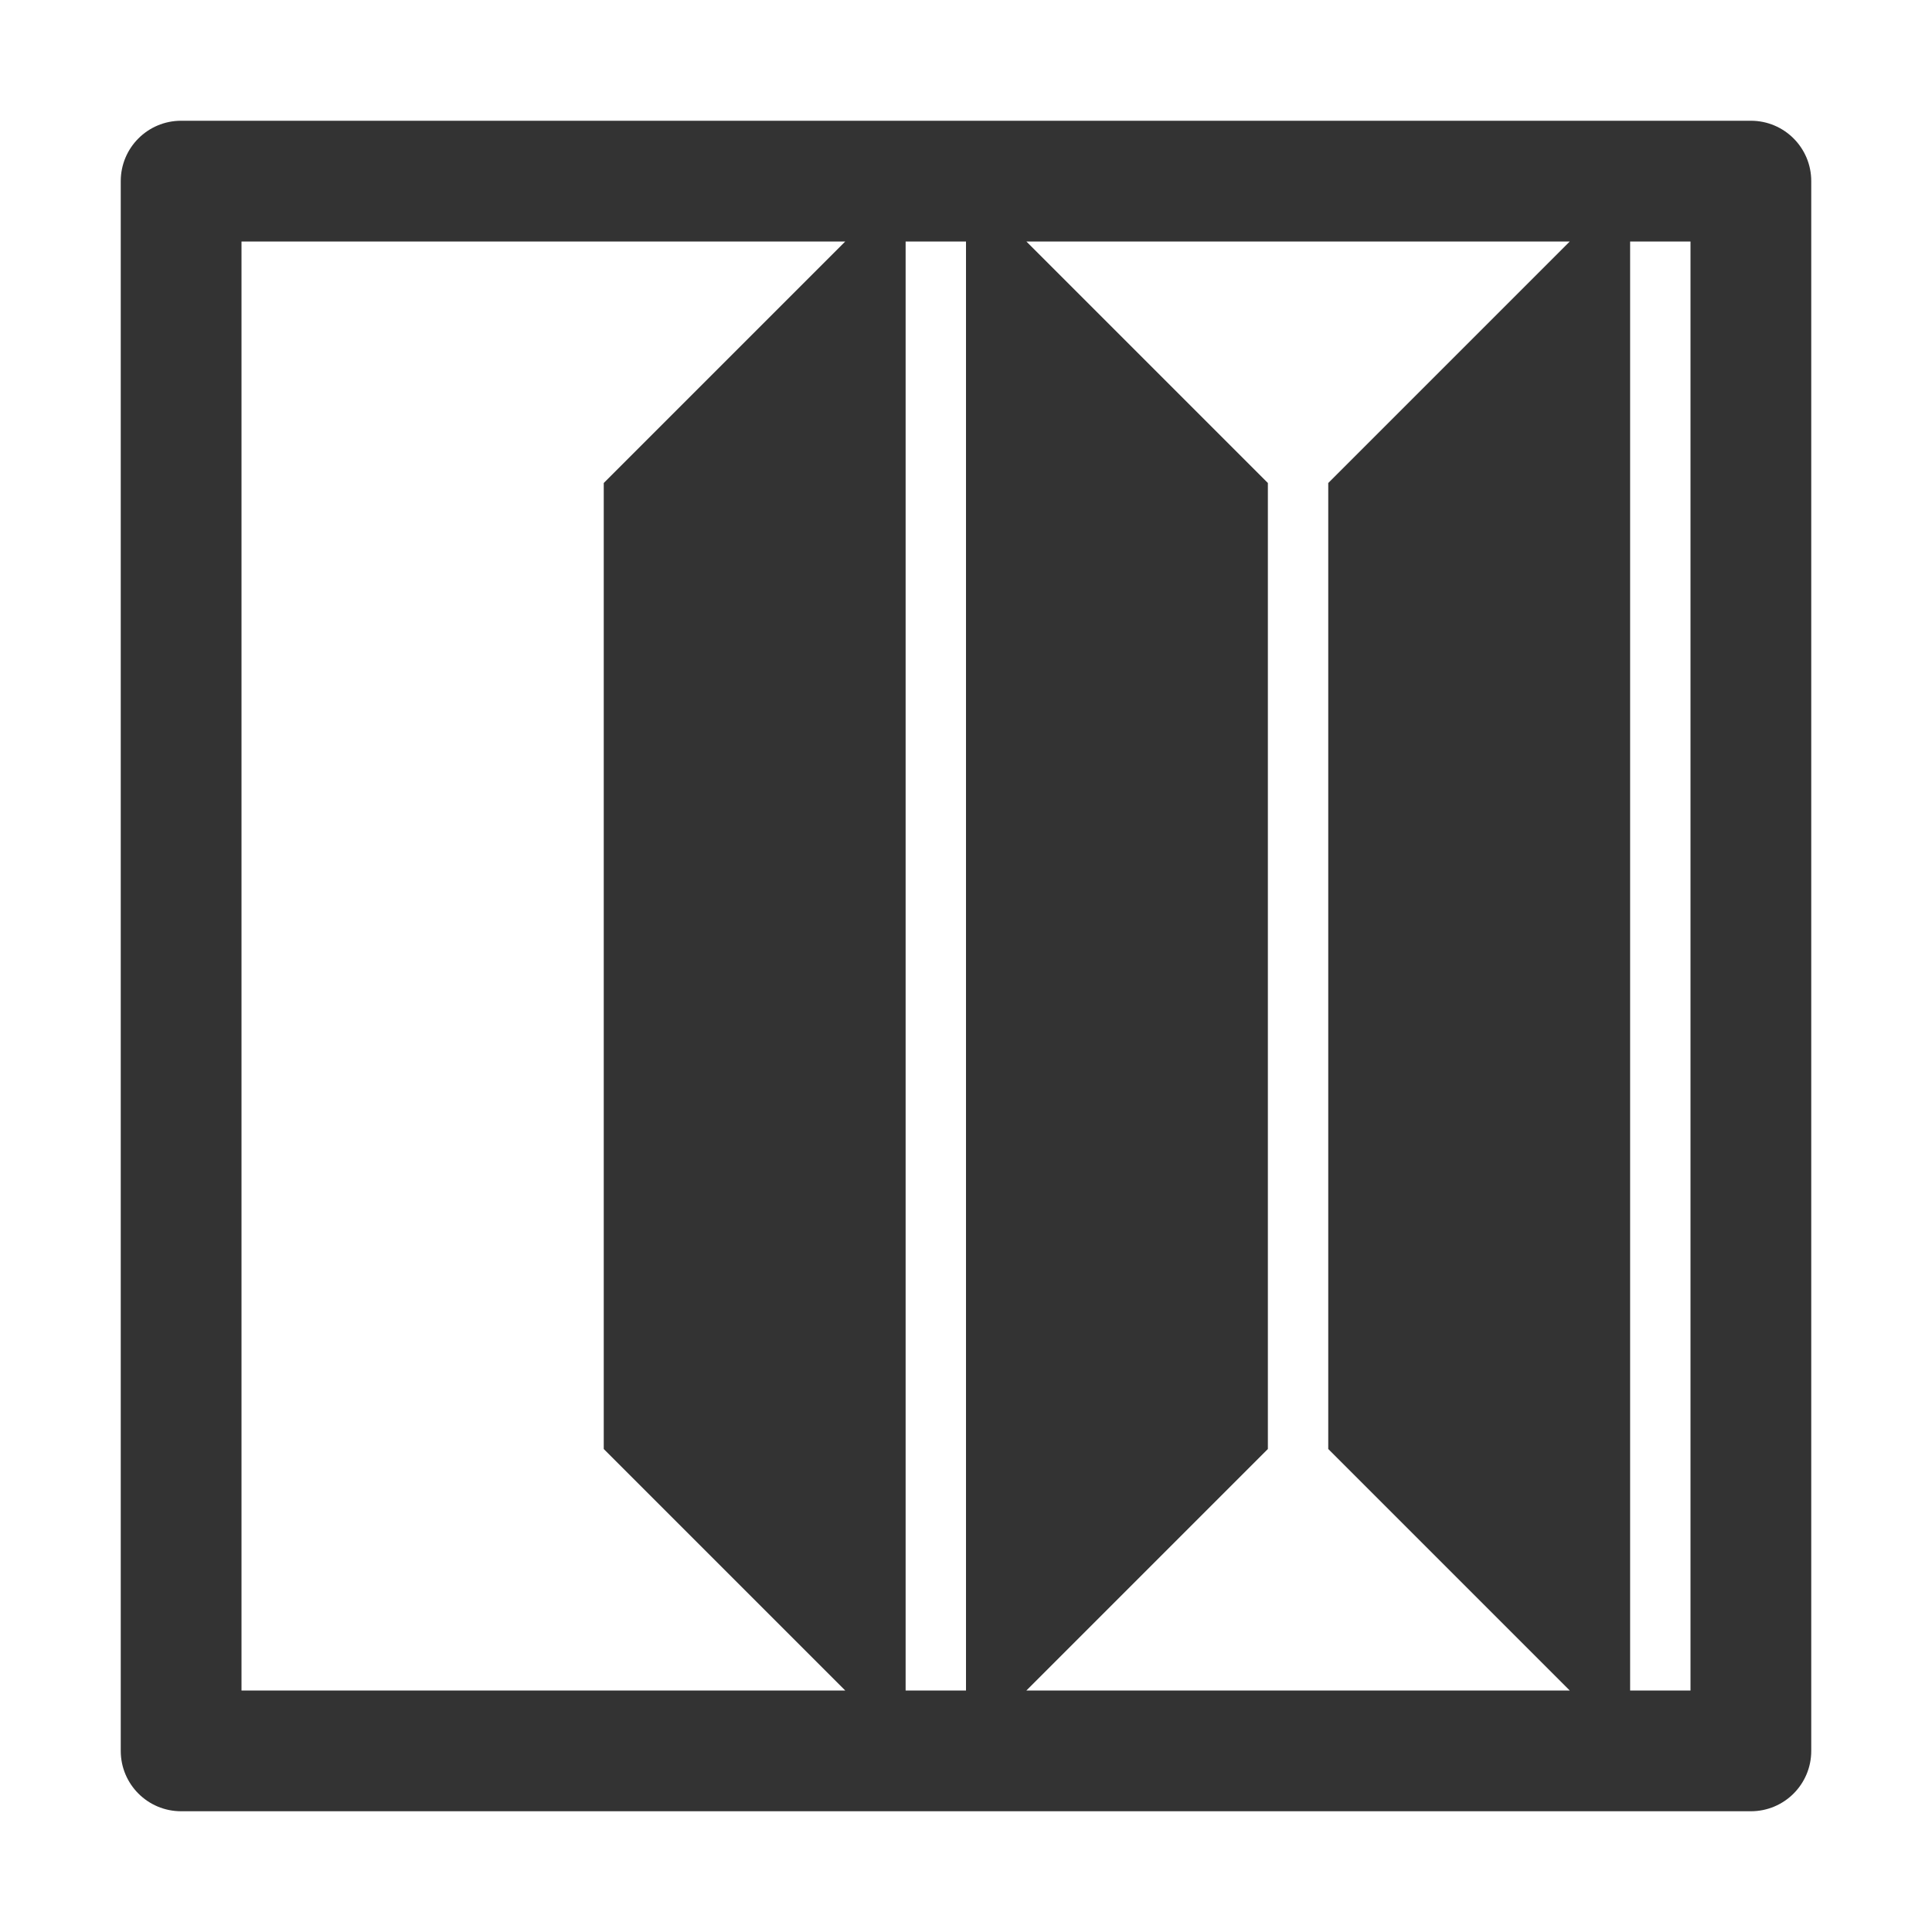 <?xml version="1.0" encoding="UTF-8"?> <svg xmlns="http://www.w3.org/2000/svg" width="40" height="40" viewBox="0 0 40 40" fill="none"><path d="M36.25 2.5H3.75C3.059 2.5 2.5 3.059 2.5 3.75V36.25C2.5 36.941 3.059 37.5 3.75 37.5H36.25C36.941 37.5 37.5 36.941 37.5 36.25V3.75C37.5 3.059 36.941 2.5 36.25 2.5ZM5 35V5H17.5L12.5 10V30L17.5 35H5ZM18.75 35V5H20V35H18.75ZM21.25 35L26.25 30V10L21.25 5H32.5L27.5 10V30L32.5 35H21.25ZM35 35H33.75V5H35V35Z" fill="#333333"></path></svg> 
